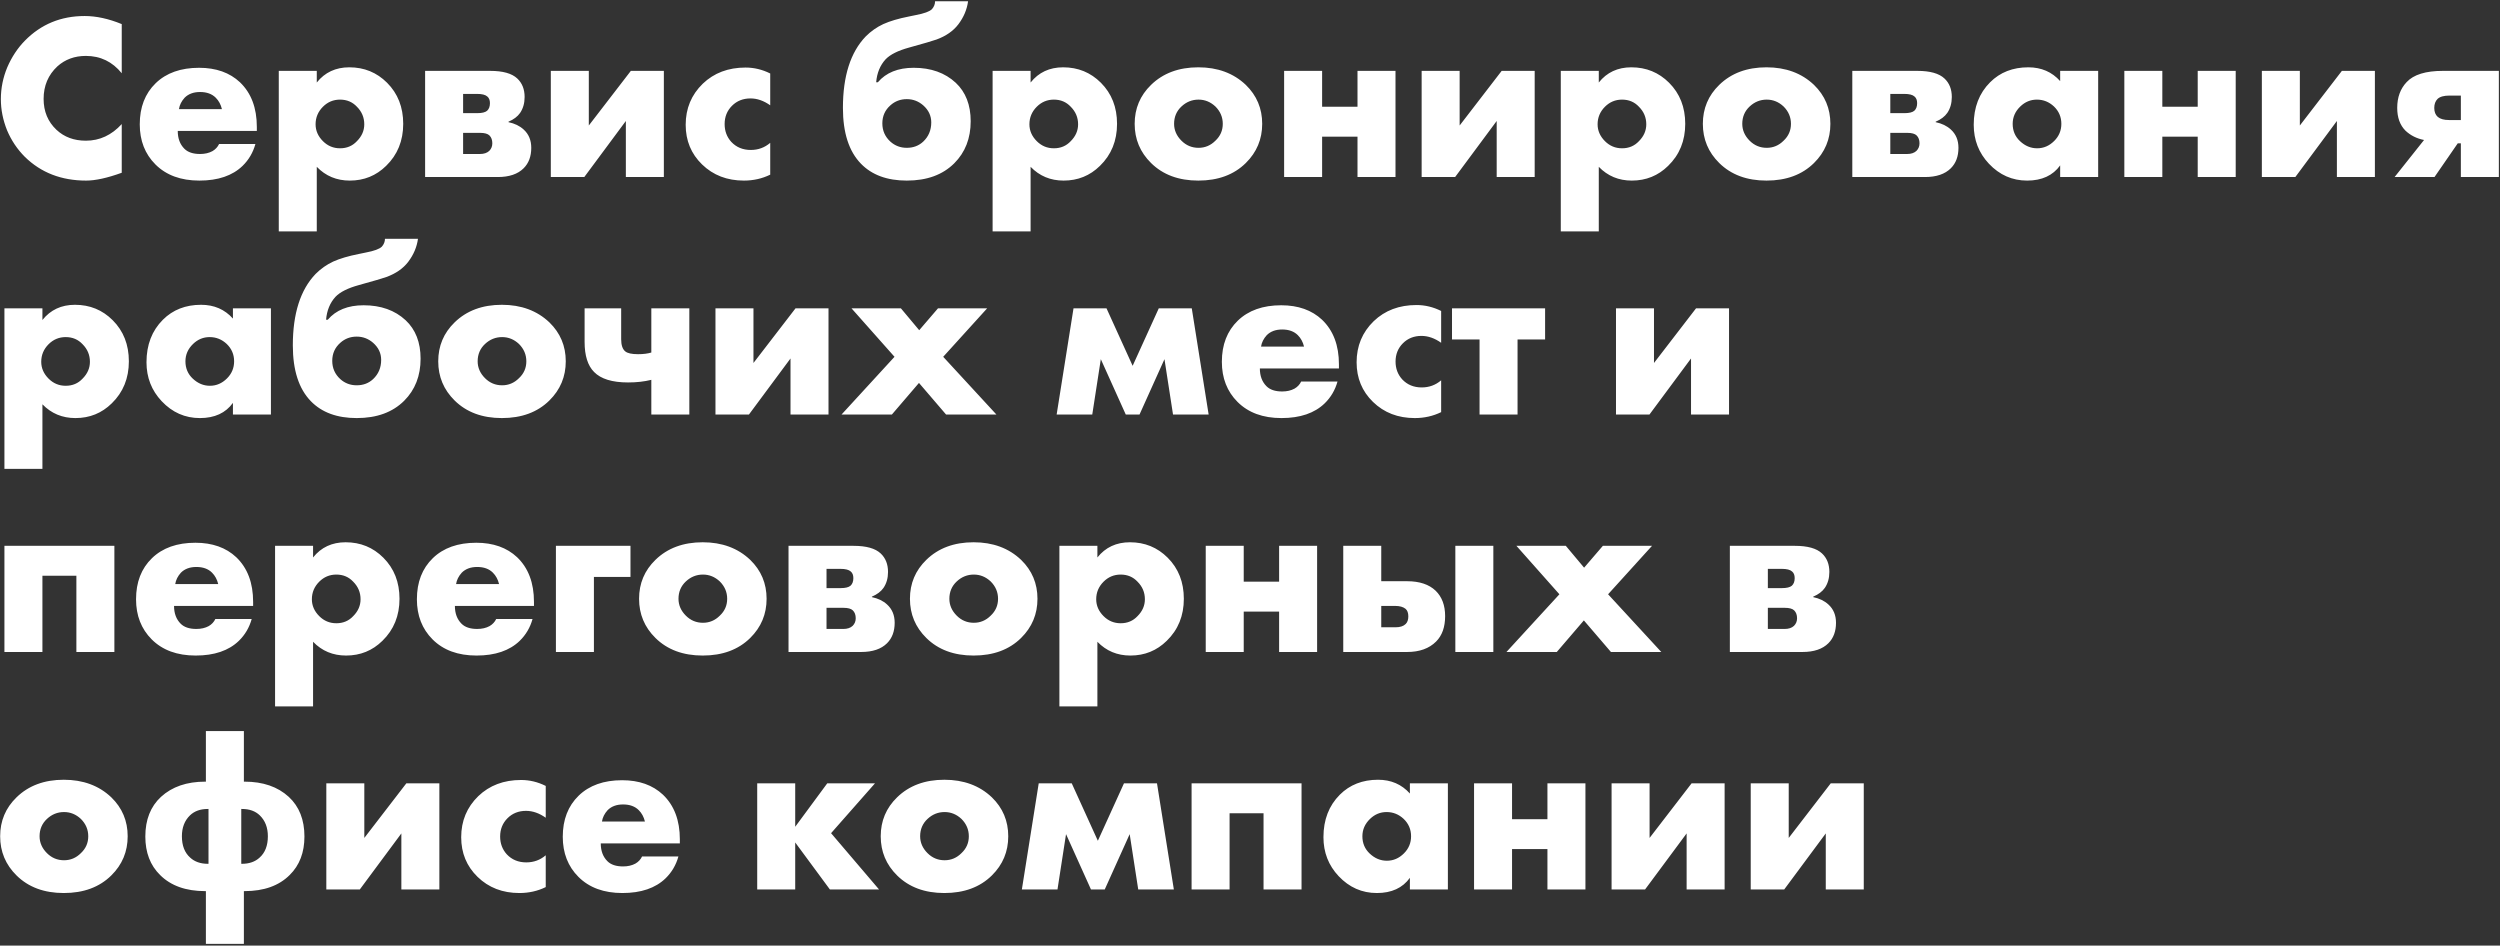 <?xml version="1.0" encoding="UTF-8"?> <svg xmlns="http://www.w3.org/2000/svg" width="1158" height="438" viewBox="0 0 1158 438" fill="none"><rect x="0" y="0" width="1158" height="438" fill="#333333" stroke="none"/> <path d="M56.39 57.47V80.02C49.717 82.44 44.217 83.65 39.89 83.65C28.45 83.65 18.99 79.983 11.51 72.65C7.99 69.13 5.24 65.023 3.26 60.33C1.353 55.563 0.4 50.76 0.4 45.92C0.4 40.86 1.39 35.947 3.37 31.18C5.423 26.413 8.137 22.307 11.51 18.86C18.99 11.233 28.23 7.42 39.23 7.42C44.583 7.42 50.303 8.667 56.39 11.16V33.93C52.063 28.577 46.527 25.9 39.78 25.9C34.573 25.9 30.173 27.513 26.58 30.74C22.327 34.7 20.2 39.723 20.2 45.81C20.2 51.603 22.18 56.37 26.14 60.11C29.733 63.483 34.28 65.17 39.78 65.17C46.16 65.17 51.697 62.603 56.39 57.47ZM118.965 58.79V60.66H82.335C82.335 64.107 83.362 66.857 85.415 68.91C87.029 70.523 89.449 71.33 92.675 71.33C94.875 71.33 96.782 70.89 98.395 70.01C99.789 69.203 100.815 68.103 101.475 66.71H118.305C117.205 70.67 115.225 74.043 112.365 76.83C107.672 81.377 100.999 83.65 92.345 83.65C83.765 83.65 76.982 81.157 71.995 76.17C67.155 71.33 64.735 65.133 64.735 57.58C64.735 49.66 67.192 43.317 72.105 38.55C77.019 33.783 83.729 31.4 92.235 31.4C100.082 31.4 106.389 33.637 111.155 38.11C116.362 43.097 118.965 49.99 118.965 58.79ZM82.885 50.54H102.795C102.282 48.413 101.329 46.653 99.935 45.26C98.175 43.5 95.755 42.62 92.675 42.62C89.669 42.62 87.285 43.5 85.525 45.26C84.059 46.873 83.179 48.633 82.885 50.54ZM146.73 77.27V107.19H129.13V32.83H146.73V38.22C150.47 33.527 155.493 31.18 161.8 31.18C168.693 31.18 174.523 33.563 179.29 38.33C184.277 43.317 186.77 49.66 186.77 57.36C186.77 65.207 184.13 71.697 178.85 76.83C174.23 81.377 168.62 83.65 162.02 83.65C155.933 83.65 150.837 81.523 146.73 77.27ZM157.51 46.14C154.43 46.14 151.79 47.24 149.59 49.44C147.317 51.713 146.18 54.427 146.18 57.58C146.18 60.513 147.317 63.117 149.59 65.39C151.79 67.59 154.43 68.69 157.51 68.69C160.663 68.69 163.267 67.59 165.32 65.39C167.593 63.117 168.73 60.513 168.73 57.58C168.73 54.427 167.593 51.713 165.32 49.44C163.267 47.24 160.663 46.14 157.51 46.14ZM196.913 32.83H227.053C232.92 32.83 237.1 34.003 239.593 36.35C241.867 38.477 243.003 41.337 243.003 44.93C243.003 47.79 242.307 50.247 240.913 52.3C239.74 53.987 237.943 55.343 235.523 56.37V56.59C238.383 57.177 240.73 58.313 242.563 60C244.91 62.127 246.083 64.95 246.083 68.47C246.083 72.43 244.91 75.583 242.563 77.93C239.85 80.643 235.853 82 230.573 82H196.913V32.83ZM214.513 52.41H221.113C223.24 52.41 224.743 52.043 225.623 51.31C226.503 50.503 226.943 49.33 226.943 47.79C226.943 46.397 226.54 45.37 225.733 44.71C224.853 43.903 223.277 43.5 221.003 43.5H214.513V52.41ZM214.513 71.33H222.323C224.157 71.33 225.587 70.853 226.613 69.9C227.567 68.947 228.043 67.773 228.043 66.38C228.043 64.84 227.603 63.63 226.723 62.75C225.917 61.943 224.45 61.54 222.323 61.54H214.513V71.33ZM255.136 32.83H272.736V58.13L292.206 32.83H307.496V82H289.896V56.04L270.646 82H255.136V32.83ZM356.769 66.16V80.9C353.029 82.733 348.959 83.65 344.559 83.65C336.786 83.65 330.332 81.157 325.199 76.17C320.139 71.257 317.609 65.133 317.609 57.8C317.609 50.247 320.249 43.903 325.529 38.77C330.736 33.783 337.336 31.29 345.329 31.29C349.289 31.29 353.102 32.207 356.769 34.04V48.78C353.762 46.653 350.719 45.59 347.639 45.59C344.192 45.59 341.332 46.727 339.059 49C336.786 51.273 335.649 54.097 335.649 57.47C335.649 60.697 336.676 63.447 338.729 65.72C341.076 68.213 344.082 69.46 347.749 69.46C351.196 69.46 354.202 68.36 356.769 66.16ZM405.841 38.11H406.611C410.424 33.637 415.961 31.4 423.221 31.4C431.214 31.4 437.704 33.71 442.691 38.33C447.311 42.657 449.621 48.597 449.621 56.15C449.621 64.07 447.091 70.56 442.031 75.62C436.678 80.973 429.344 83.65 420.031 83.65C410.938 83.65 403.861 81.047 398.801 75.84C393.228 70.12 390.441 61.503 390.441 49.99C390.441 35.25 393.961 24.213 401.001 16.88C403.421 14.46 406.134 12.553 409.141 11.16C412.221 9.767 416.181 8.593 421.021 7.64L424.211 6.98C428.098 6.247 430.591 5.33 431.691 4.23C432.644 3.13 433.121 1.92 433.121 0.6H448.411C447.898 4.413 446.394 7.97 443.901 11.27C441.554 14.35 438.181 16.697 433.781 18.31C432.168 18.897 427.914 20.143 421.021 22.05C415.961 23.443 412.368 25.24 410.241 27.44C407.674 30.227 406.208 33.783 405.841 38.11ZM420.031 45.92C417.098 45.92 414.568 46.873 412.441 48.78C409.948 50.98 408.701 53.767 408.701 57.14C408.701 60.513 409.948 63.337 412.441 65.61C414.568 67.517 417.098 68.47 420.031 68.47C423.038 68.47 425.568 67.517 427.621 65.61C430.114 63.263 431.361 60.293 431.361 56.7C431.361 53.62 430.114 50.98 427.621 48.78C425.421 46.873 422.891 45.92 420.031 45.92ZM477.375 77.27V107.19H459.775V32.83H477.375V38.22C481.115 33.527 486.138 31.18 492.445 31.18C499.338 31.18 505.168 33.563 509.935 38.33C514.921 43.317 517.415 49.66 517.415 57.36C517.415 65.207 514.775 71.697 509.495 76.83C504.875 81.377 499.265 83.65 492.665 83.65C486.578 83.65 481.481 81.523 477.375 77.27ZM488.155 46.14C485.075 46.14 482.435 47.24 480.235 49.44C477.961 51.713 476.825 54.427 476.825 57.58C476.825 60.513 477.961 63.117 480.235 65.39C482.435 67.59 485.075 68.69 488.155 68.69C491.308 68.69 493.911 67.59 495.965 65.39C498.238 63.117 499.375 60.513 499.375 57.58C499.375 54.427 498.238 51.713 495.965 49.44C493.911 47.24 491.308 46.14 488.155 46.14ZM555.168 46.14C552.161 46.14 549.521 47.203 547.248 49.33C544.974 51.457 543.838 54.133 543.838 57.36C543.838 60.293 544.974 62.897 547.248 65.17C549.448 67.37 552.088 68.47 555.168 68.47C558.174 68.47 560.778 67.37 562.978 65.17C565.251 63.043 566.388 60.44 566.388 57.36C566.388 54.28 565.251 51.603 562.978 49.33C560.704 47.203 558.101 46.14 555.168 46.14ZM577.058 39.32C582.118 44.233 584.648 50.247 584.648 57.36C584.648 64.473 582.118 70.523 577.058 75.51C571.558 80.937 564.224 83.65 555.058 83.65C545.964 83.65 538.668 80.937 533.168 75.51C528.108 70.523 525.578 64.473 525.578 57.36C525.578 50.247 528.108 44.233 533.168 39.32C538.741 33.893 546.038 31.18 555.058 31.18C564.004 31.18 571.338 33.893 577.058 39.32ZM594.804 82V32.83H612.404V49.44H628.794V32.83H646.394V82H628.794V63.3H612.404V82H594.804ZM658.505 32.83H676.105V58.13L695.575 32.83H710.865V82H693.265V56.04L674.015 82H658.505V32.83ZM740.558 77.27V107.19H722.958V32.83H740.558V38.22C744.298 33.527 749.322 31.18 755.628 31.18C762.522 31.18 768.352 33.563 773.118 38.33C778.105 43.317 780.598 49.66 780.598 57.36C780.598 65.207 777.958 71.697 772.678 76.83C768.058 81.377 762.448 83.65 755.848 83.65C749.762 83.65 744.665 81.523 740.558 77.27ZM751.338 46.14C748.258 46.14 745.618 47.24 743.418 49.44C741.145 51.713 740.008 54.427 740.008 57.58C740.008 60.513 741.145 63.117 743.418 65.39C745.618 67.59 748.258 68.69 751.338 68.69C754.492 68.69 757.095 67.59 759.148 65.39C761.422 63.117 762.558 60.513 762.558 57.58C762.558 54.427 761.422 51.713 759.148 49.44C757.095 47.24 754.492 46.14 751.338 46.14ZM818.351 46.14C815.345 46.14 812.705 47.203 810.431 49.33C808.158 51.457 807.021 54.133 807.021 57.36C807.021 60.293 808.158 62.897 810.431 65.17C812.631 67.37 815.271 68.47 818.351 68.47C821.358 68.47 823.961 67.37 826.161 65.17C828.435 63.043 829.571 60.44 829.571 57.36C829.571 54.28 828.435 51.603 826.161 49.33C823.888 47.203 821.285 46.14 818.351 46.14ZM840.241 39.32C845.301 44.233 847.831 50.247 847.831 57.36C847.831 64.473 845.301 70.523 840.241 75.51C834.741 80.937 827.408 83.65 818.241 83.65C809.148 83.65 801.851 80.937 796.351 75.51C791.291 70.523 788.761 64.473 788.761 57.36C788.761 50.247 791.291 44.233 796.351 39.32C801.925 33.893 809.221 31.18 818.241 31.18C827.188 31.18 834.521 33.893 840.241 39.32ZM857.988 32.83H888.128C893.994 32.83 898.174 34.003 900.668 36.35C902.941 38.477 904.078 41.337 904.078 44.93C904.078 47.79 903.381 50.247 901.988 52.3C900.814 53.987 899.018 55.343 896.598 56.37V56.59C899.458 57.177 901.804 58.313 903.638 60C905.984 62.127 907.158 64.95 907.158 68.47C907.158 72.43 905.984 75.583 903.638 77.93C900.924 80.643 896.928 82 891.648 82H857.988V32.83ZM875.588 52.41H882.188C884.314 52.41 885.818 52.043 886.698 51.31C887.578 50.503 888.018 49.33 888.018 47.79C888.018 46.397 887.614 45.37 886.808 44.71C885.928 43.903 884.351 43.5 882.078 43.5H875.588V52.41ZM875.588 71.33H883.398C885.231 71.33 886.661 70.853 887.688 69.9C888.641 68.947 889.118 67.773 889.118 66.38C889.118 64.84 888.678 63.63 887.798 62.75C886.991 61.943 885.524 61.54 883.398 61.54H875.588V71.33ZM954.27 37.56V32.83H971.87V82H954.27V76.61C950.897 81.303 945.8 83.65 938.98 83.65C932.087 83.65 926.183 81.047 921.27 75.84C916.577 70.853 914.23 64.84 914.23 57.8C914.23 49.733 916.76 43.17 921.82 38.11C926.44 33.49 932.343 31.18 939.53 31.18C945.543 31.18 950.457 33.307 954.27 37.56ZM943.49 46.14C940.557 46.14 937.99 47.203 935.79 49.33C933.443 51.603 932.27 54.28 932.27 57.36C932.27 60.587 933.407 63.263 935.68 65.39C938.027 67.59 940.667 68.69 943.6 68.69C946.607 68.69 949.247 67.553 951.52 65.28C953.72 63.08 954.82 60.44 954.82 57.36C954.82 54.207 953.683 51.53 951.41 49.33C949.137 47.203 946.497 46.14 943.49 46.14ZM983.993 82V32.83H1001.59V49.44H1017.98V32.83H1035.58V82H1017.98V63.3H1001.59V82H983.993ZM1047.69 32.83H1065.29V58.13L1084.76 32.83H1100.05V82H1082.45V56.04L1063.2 82H1047.69V32.83ZM1109.18 82L1122.82 64.84C1119.44 64.18 1116.58 62.75 1114.24 60.55C1111.67 57.983 1110.39 54.463 1110.39 49.99C1110.39 45.077 1111.85 41.08 1114.79 38C1118.01 34.553 1123.59 32.83 1131.51 32.83H1157.47V82H1139.87V66.38H1138.44L1127.66 82H1109.18ZM1139.87 55.6V44.27H1134.59C1132.02 44.27 1130.19 44.783 1129.09 45.81C1128.06 46.837 1127.55 48.23 1127.55 49.99C1127.55 51.823 1128.1 53.217 1129.2 54.17C1130.37 55.123 1132.09 55.6 1134.37 55.6H1139.87ZM19.65 187.27V217.19H2.05V142.83H19.65V148.22C23.39 143.527 28.413 141.18 34.72 141.18C41.613 141.18 47.443 143.563 52.21 148.33C57.197 153.317 59.69 159.66 59.69 167.36C59.69 175.207 57.05 181.697 51.77 186.83C47.15 191.377 41.54 193.65 34.94 193.65C28.853 193.65 23.757 191.523 19.65 187.27ZM30.43 156.14C27.35 156.14 24.71 157.24 22.51 159.44C20.237 161.713 19.1 164.427 19.1 167.58C19.1 170.513 20.237 173.117 22.51 175.39C24.71 177.59 27.35 178.69 30.43 178.69C33.583 178.69 36.187 177.59 38.24 175.39C40.513 173.117 41.65 170.513 41.65 167.58C41.65 164.427 40.513 161.713 38.24 159.44C36.187 157.24 33.583 156.14 30.43 156.14ZM107.893 147.56V142.83H125.493V192H107.893V186.61C104.52 191.303 99.423 193.65 92.603 193.65C85.71 193.65 79.806 191.047 74.893 185.84C70.2 180.853 67.853 174.84 67.853 167.8C67.853 159.733 70.383 153.17 75.443 148.11C80.063 143.49 85.966 141.18 93.153 141.18C99.166 141.18 104.08 143.307 107.893 147.56ZM97.113 156.14C94.18 156.14 91.613 157.203 89.413 159.33C87.067 161.603 85.893 164.28 85.893 167.36C85.893 170.587 87.03 173.263 89.303 175.39C91.65 177.59 94.29 178.69 97.223 178.69C100.23 178.69 102.87 177.553 105.143 175.28C107.343 173.08 108.443 170.44 108.443 167.36C108.443 164.207 107.307 161.53 105.033 159.33C102.76 157.203 100.12 156.14 97.113 156.14ZM151.036 148.11H151.806C155.62 143.637 161.156 141.4 168.416 141.4C176.41 141.4 182.9 143.71 187.886 148.33C192.506 152.657 194.816 158.597 194.816 166.15C194.816 174.07 192.286 180.56 187.226 185.62C181.873 190.973 174.54 193.65 165.226 193.65C156.133 193.65 149.056 191.047 143.996 185.84C138.423 180.12 135.636 171.503 135.636 159.99C135.636 145.25 139.156 134.213 146.196 126.88C148.616 124.46 151.33 122.553 154.336 121.16C157.416 119.767 161.376 118.593 166.216 117.64L169.406 116.98C173.293 116.247 175.786 115.33 176.886 114.23C177.84 113.13 178.316 111.92 178.316 110.6H193.606C193.093 114.413 191.59 117.97 189.096 121.27C186.75 124.35 183.376 126.697 178.976 128.31C177.363 128.897 173.11 130.143 166.216 132.05C161.156 133.443 157.563 135.24 155.436 137.44C152.87 140.227 151.403 143.783 151.036 148.11ZM165.226 155.92C162.293 155.92 159.763 156.873 157.636 158.78C155.143 160.98 153.896 163.767 153.896 167.14C153.896 170.513 155.143 173.337 157.636 175.61C159.763 177.517 162.293 178.47 165.226 178.47C168.233 178.47 170.763 177.517 172.816 175.61C175.31 173.263 176.556 170.293 176.556 166.7C176.556 163.62 175.31 160.98 172.816 158.78C170.616 156.873 168.086 155.92 165.226 155.92ZM232.58 156.14C229.573 156.14 226.933 157.203 224.66 159.33C222.387 161.457 221.25 164.133 221.25 167.36C221.25 170.293 222.387 172.897 224.66 175.17C226.86 177.37 229.5 178.47 232.58 178.47C235.587 178.47 238.19 177.37 240.39 175.17C242.663 173.043 243.8 170.44 243.8 167.36C243.8 164.28 242.663 161.603 240.39 159.33C238.117 157.203 235.513 156.14 232.58 156.14ZM254.47 149.32C259.53 154.233 262.06 160.247 262.06 167.36C262.06 174.473 259.53 180.523 254.47 185.51C248.97 190.937 241.637 193.65 232.47 193.65C223.377 193.65 216.08 190.937 210.58 185.51C205.52 180.523 202.99 174.473 202.99 167.36C202.99 160.247 205.52 154.233 210.58 149.32C216.153 143.893 223.45 141.18 232.47 141.18C241.417 141.18 248.75 143.893 254.47 149.32ZM301.696 192V175.94C298.469 176.747 294.876 177.15 290.916 177.15C283.583 177.15 278.339 175.537 275.186 172.31C272.253 169.377 270.786 164.72 270.786 158.34V142.83H287.726V157.13C287.726 159.843 288.349 161.713 289.596 162.74C290.623 163.62 292.603 164.06 295.536 164.06C297.956 164.06 300.009 163.803 301.696 163.29V142.83H319.296V192H301.696ZM331.405 142.83H349.005V168.13L368.475 142.83H383.765V192H366.165V166.04L346.915 192H331.405V142.83ZM389.809 192L414.339 165.27L394.429 142.83H417.309L425.779 152.95L434.469 142.83H457.239L436.889 165.27L461.529 192H438.209L425.669 177.37L413.129 192H389.809ZM489.44 192L497.25 142.83H512.54L524.64 169.45L536.74 142.83H552.03L559.84 192H543.34L539.38 166.37L527.83 192H521.45L509.9 166.37L505.94 192H489.44ZM620.196 168.79V170.66H583.566C583.566 174.107 584.593 176.857 586.646 178.91C588.259 180.523 590.679 181.33 593.906 181.33C596.106 181.33 598.013 180.89 599.626 180.01C601.019 179.203 602.046 178.103 602.706 176.71H619.536C618.436 180.67 616.456 184.043 613.596 186.83C608.903 191.377 602.229 193.65 593.576 193.65C584.996 193.65 578.213 191.157 573.226 186.17C568.386 181.33 565.966 175.133 565.966 167.58C565.966 159.66 568.423 153.317 573.336 148.55C578.249 143.783 584.959 141.4 593.466 141.4C601.313 141.4 607.619 143.637 612.386 148.11C617.593 153.097 620.196 159.99 620.196 168.79ZM584.116 160.54H604.026C603.513 158.413 602.559 156.653 601.166 155.26C599.406 153.5 596.986 152.62 593.906 152.62C590.899 152.62 588.516 153.5 586.756 155.26C585.289 156.873 584.409 158.633 584.116 160.54ZM667.541 176.16V190.9C663.801 192.733 659.731 193.65 655.331 193.65C647.557 193.65 641.104 191.157 635.971 186.17C630.911 181.257 628.381 175.133 628.381 167.8C628.381 160.247 631.021 153.903 636.301 148.77C641.507 143.783 648.107 141.29 656.101 141.29C660.061 141.29 663.874 142.207 667.541 144.04V158.78C664.534 156.653 661.491 155.59 658.411 155.59C654.964 155.59 652.104 156.727 649.831 159C647.557 161.273 646.421 164.097 646.421 167.47C646.421 170.697 647.447 173.447 649.501 175.72C651.847 178.213 654.854 179.46 658.521 179.46C661.967 179.46 664.974 178.36 667.541 176.16ZM685.329 192V157.24H672.569V142.83H715.689V157.24H702.929V192H685.329ZM748.525 142.83H766.125V168.13L785.595 142.83H800.885V192H783.285V166.04L764.035 192H748.525V142.83ZM2.05 302V252.83H52.98V302H35.38V266.69H19.65V302H2.05ZM117.247 278.79V280.66H80.617C80.617 284.107 81.643 286.857 83.697 288.91C85.31 290.523 87.73 291.33 90.957 291.33C93.157 291.33 95.063 290.89 96.677 290.01C98.07 289.203 99.097 288.103 99.757 286.71H116.587C115.487 290.67 113.507 294.043 110.647 296.83C105.953 301.377 99.28 303.65 90.627 303.65C82.047 303.65 75.263 301.157 70.277 296.17C65.437 291.33 63.017 285.133 63.017 277.58C63.017 269.66 65.473 263.317 70.387 258.55C75.3 253.783 82.01 251.4 90.517 251.4C98.363 251.4 104.67 253.637 109.437 258.11C114.643 263.097 117.247 269.99 117.247 278.79ZM81.167 270.54H101.077C100.563 268.413 99.61 266.653 98.217 265.26C96.457 263.5 94.037 262.62 90.957 262.62C87.95 262.62 85.567 263.5 83.807 265.26C82.34 266.873 81.46 268.633 81.167 270.54ZM145.011 297.27V327.19H127.411V252.83H145.011V258.22C148.751 253.527 153.775 251.18 160.081 251.18C166.975 251.18 172.805 253.563 177.571 258.33C182.558 263.317 185.051 269.66 185.051 277.36C185.051 285.207 182.411 291.697 177.131 296.83C172.511 301.377 166.901 303.65 160.301 303.65C154.215 303.65 149.118 301.523 145.011 297.27ZM155.791 266.14C152.711 266.14 150.071 267.24 147.871 269.44C145.598 271.713 144.461 274.427 144.461 277.58C144.461 280.513 145.598 283.117 147.871 285.39C150.071 287.59 152.711 288.69 155.791 288.69C158.945 288.69 161.548 287.59 163.601 285.39C165.875 283.117 167.011 280.513 167.011 277.58C167.011 274.427 165.875 271.713 163.601 269.44C161.548 267.24 158.945 266.14 155.791 266.14ZM247.335 278.79V280.66H210.705C210.705 284.107 211.731 286.857 213.785 288.91C215.398 290.523 217.818 291.33 221.045 291.33C223.245 291.33 225.151 290.89 226.765 290.01C228.158 289.203 229.185 288.103 229.845 286.71H246.675C245.575 290.67 243.595 294.043 240.735 296.83C236.041 301.377 229.368 303.65 220.715 303.65C212.135 303.65 205.351 301.157 200.365 296.17C195.525 291.33 193.105 285.133 193.105 277.58C193.105 269.66 195.561 263.317 200.475 258.55C205.388 253.783 212.098 251.4 220.605 251.4C228.451 251.4 234.758 253.637 239.525 258.11C244.731 263.097 247.335 269.99 247.335 278.79ZM211.255 270.54H231.165C230.651 268.413 229.698 266.653 228.305 265.26C226.545 263.5 224.125 262.62 221.045 262.62C218.038 262.62 215.655 263.5 213.895 265.26C212.428 266.873 211.548 268.633 211.255 270.54ZM257.499 302V252.83H292.039V267.24H275.099V302H257.499ZM325.607 266.14C322.601 266.14 319.961 267.203 317.687 269.33C315.414 271.457 314.277 274.133 314.277 277.36C314.277 280.293 315.414 282.897 317.687 285.17C319.887 287.37 322.527 288.47 325.607 288.47C328.614 288.47 331.217 287.37 333.417 285.17C335.691 283.043 336.827 280.44 336.827 277.36C336.827 274.28 335.691 271.603 333.417 269.33C331.144 267.203 328.541 266.14 325.607 266.14ZM347.497 259.32C352.557 264.233 355.087 270.247 355.087 277.36C355.087 284.473 352.557 290.523 347.497 295.51C341.997 300.937 334.664 303.65 325.497 303.65C316.404 303.65 309.107 300.937 303.607 295.51C298.547 290.523 296.017 284.473 296.017 277.36C296.017 270.247 298.547 264.233 303.607 259.32C309.181 253.893 316.477 251.18 325.497 251.18C334.444 251.18 341.777 253.893 347.497 259.32ZM365.243 252.83H395.383C401.25 252.83 405.43 254.003 407.923 256.35C410.197 258.477 411.333 261.337 411.333 264.93C411.333 267.79 410.637 270.247 409.243 272.3C408.07 273.987 406.273 275.343 403.853 276.37V276.59C406.713 277.177 409.06 278.313 410.893 280C413.24 282.127 414.413 284.95 414.413 288.47C414.413 292.43 413.24 295.583 410.893 297.93C408.18 300.643 404.183 302 398.903 302H365.243V252.83ZM382.843 272.41H389.443C391.57 272.41 393.073 272.043 393.953 271.31C394.833 270.503 395.273 269.33 395.273 267.79C395.273 266.397 394.87 265.37 394.063 264.71C393.183 263.903 391.607 263.5 389.333 263.5H382.843V272.41ZM382.843 291.33H390.653C392.487 291.33 393.917 290.853 394.943 289.9C395.897 288.947 396.373 287.773 396.373 286.38C396.373 284.84 395.933 283.63 395.053 282.75C394.247 281.943 392.78 281.54 390.653 281.54H382.843V291.33ZM451.076 266.14C448.069 266.14 445.429 267.203 443.156 269.33C440.883 271.457 439.746 274.133 439.746 277.36C439.746 280.293 440.883 282.897 443.156 285.17C445.356 287.37 447.996 288.47 451.076 288.47C454.083 288.47 456.686 287.37 458.886 285.17C461.159 283.043 462.296 280.44 462.296 277.36C462.296 274.28 461.159 271.603 458.886 269.33C456.613 267.203 454.009 266.14 451.076 266.14ZM472.966 259.32C478.026 264.233 480.556 270.247 480.556 277.36C480.556 284.473 478.026 290.523 472.966 295.51C467.466 300.937 460.133 303.65 450.966 303.65C441.873 303.65 434.576 300.937 429.076 295.51C424.016 290.523 421.486 284.473 421.486 277.36C421.486 270.247 424.016 264.233 429.076 259.32C434.649 253.893 441.946 251.18 450.966 251.18C459.913 251.18 467.246 253.893 472.966 259.32ZM508.312 297.27V327.19H490.712V252.83H508.312V258.22C512.052 253.527 517.075 251.18 523.382 251.18C530.275 251.18 536.105 253.563 540.872 258.33C545.859 263.317 548.352 269.66 548.352 277.36C548.352 285.207 545.712 291.697 540.432 296.83C535.812 301.377 530.202 303.65 523.602 303.65C517.515 303.65 512.419 301.523 508.312 297.27ZM519.092 266.14C516.012 266.14 513.372 267.24 511.172 269.44C508.899 271.713 507.762 274.427 507.762 277.58C507.762 280.513 508.899 283.117 511.172 285.39C513.372 287.59 516.012 288.69 519.092 288.69C522.245 288.69 524.849 287.59 526.902 285.39C529.175 283.117 530.312 280.513 530.312 277.58C530.312 274.427 529.175 271.713 526.902 269.44C524.849 267.24 522.245 266.14 519.092 266.14ZM558.495 302V252.83H576.095V269.44H592.485V252.83H610.085V302H592.485V283.3H576.095V302H558.495ZM674.116 302V252.83H691.716V302H674.116ZM639.796 269.22H651.786C657.506 269.22 661.906 270.687 664.986 273.62C667.92 276.48 669.386 280.403 669.386 285.39C669.386 290.45 667.993 294.373 665.206 297.16C661.98 300.387 657.506 302 651.786 302H622.196V252.83H639.796V269.22ZM639.796 290.56H646.396C648.523 290.56 650.1 290.047 651.126 289.02C651.933 288.213 652.336 287.04 652.336 285.5C652.336 283.887 651.896 282.713 651.016 281.98C649.916 281.1 648.303 280.66 646.176 280.66H639.796V290.56ZM697.787 302L722.317 275.27L702.407 252.83H725.287L733.757 262.95L742.447 252.83H765.217L744.867 275.27L769.507 302H746.187L733.647 287.37L721.107 302H697.787ZM801.269 252.83H831.409C837.275 252.83 841.455 254.003 843.949 256.35C846.222 258.477 847.359 261.337 847.359 264.93C847.359 267.79 846.662 270.247 845.269 272.3C844.095 273.987 842.299 275.343 839.879 276.37V276.59C842.739 277.177 845.085 278.313 846.919 280C849.265 282.127 850.439 284.95 850.439 288.47C850.439 292.43 849.265 295.583 846.919 297.93C844.205 300.643 840.209 302 834.929 302H801.269V252.83ZM818.869 272.41H825.469C827.595 272.41 829.099 272.043 829.979 271.31C830.859 270.503 831.299 269.33 831.299 267.79C831.299 266.397 830.895 265.37 830.089 264.71C829.209 263.903 827.632 263.5 825.359 263.5H818.869V272.41ZM818.869 291.33H826.679C828.512 291.33 829.942 290.853 830.969 289.9C831.922 288.947 832.399 287.773 832.399 286.38C832.399 284.84 831.959 283.63 831.079 282.75C830.272 281.943 828.805 281.54 826.679 281.54H818.869V291.33ZM29.66 376.14C26.653 376.14 24.013 377.203 21.74 379.33C19.467 381.457 18.33 384.133 18.33 387.36C18.33 390.293 19.467 392.897 21.74 395.17C23.94 397.37 26.58 398.47 29.66 398.47C32.667 398.47 35.27 397.37 37.47 395.17C39.743 393.043 40.88 390.44 40.88 387.36C40.88 384.28 39.743 381.603 37.47 379.33C35.197 377.203 32.593 376.14 29.66 376.14ZM51.55 369.32C56.61 374.233 59.14 380.247 59.14 387.36C59.14 394.473 56.61 400.523 51.55 405.51C46.05 410.937 38.717 413.65 29.55 413.65C20.457 413.65 13.16 410.937 7.66 405.51C2.6 400.523 0.07 394.473 0.07 387.36C0.07 380.247 2.6 374.233 7.66 369.32C13.233 363.893 20.53 361.18 29.55 361.18C38.497 361.18 45.83 363.893 51.55 369.32ZM112.966 437.19H95.366V412.77H95.036C86.089 412.77 79.123 410.277 74.136 405.29C69.589 400.817 67.316 394.877 67.316 387.47C67.316 379.697 69.736 373.573 74.576 369.1C79.709 364.407 86.529 362.06 95.036 362.06H95.366V338.63H112.966V362.06H113.296C121.803 362.06 128.623 364.407 133.756 369.1C138.596 373.573 141.016 379.697 141.016 387.47C141.016 394.877 138.743 400.817 134.196 405.29C129.209 410.277 122.243 412.77 113.296 412.77H112.966V437.19ZM111.756 374.71V400.12H111.976C115.423 400.12 118.173 399.167 120.226 397.26C122.793 394.987 124.076 391.687 124.076 387.36C124.076 383.327 122.829 380.1 120.336 377.68C118.283 375.7 115.533 374.71 112.086 374.71H111.756ZM96.576 374.71H96.246C92.799 374.71 90.049 375.7 87.996 377.68C85.503 380.1 84.256 383.327 84.256 387.36C84.256 391.687 85.539 394.987 88.106 397.26C90.159 399.167 92.909 400.12 96.356 400.12H96.576V374.71ZM151.152 362.83H168.752V388.13L188.222 362.83H203.512V412H185.912V386.04L166.662 412H151.152V362.83ZM252.785 396.16V410.9C249.045 412.733 244.975 413.65 240.575 413.65C232.801 413.65 226.348 411.157 221.215 406.17C216.155 401.257 213.625 395.133 213.625 387.8C213.625 380.247 216.265 373.903 221.545 368.77C226.751 363.783 233.351 361.29 241.345 361.29C245.305 361.29 249.118 362.207 252.785 364.04V378.78C249.778 376.653 246.735 375.59 243.655 375.59C240.208 375.59 237.348 376.727 235.075 379C232.801 381.273 231.665 384.097 231.665 387.47C231.665 390.697 232.691 393.447 234.745 395.72C237.091 398.213 240.098 399.46 243.765 399.46C247.211 399.46 250.218 398.36 252.785 396.16ZM314.903 388.79V390.66H278.273C278.273 394.107 279.3 396.857 281.353 398.91C282.966 400.523 285.386 401.33 288.613 401.33C290.813 401.33 292.72 400.89 294.333 400.01C295.726 399.203 296.753 398.103 297.413 396.71H314.243C313.143 400.67 311.163 404.043 308.303 406.83C303.61 411.377 296.936 413.65 288.283 413.65C279.703 413.65 272.92 411.157 267.933 406.17C263.093 401.33 260.673 395.133 260.673 387.58C260.673 379.66 263.13 373.317 268.043 368.55C272.956 363.783 279.666 361.4 288.173 361.4C296.02 361.4 302.326 363.637 307.093 368.11C312.3 373.097 314.903 379.99 314.903 388.79ZM278.823 380.54H298.733C298.22 378.413 297.266 376.653 295.873 375.26C294.113 373.5 291.693 372.62 288.613 372.62C285.606 372.62 283.223 373.5 281.463 375.26C279.996 376.873 279.116 378.633 278.823 380.54ZM350.741 412V362.83H368.341V382.96L383.191 362.83H405.301L384.951 385.93L407.171 412H384.401L368.341 390.22V412H350.741ZM437.541 376.14C434.534 376.14 431.894 377.203 429.621 379.33C427.348 381.457 426.211 384.133 426.211 387.36C426.211 390.293 427.348 392.897 429.621 395.17C431.821 397.37 434.461 398.47 437.541 398.47C440.548 398.47 443.151 397.37 445.351 395.17C447.624 393.043 448.761 390.44 448.761 387.36C448.761 384.28 447.624 381.603 445.351 379.33C443.078 377.203 440.474 376.14 437.541 376.14ZM459.431 369.32C464.491 374.233 467.021 380.247 467.021 387.36C467.021 394.473 464.491 400.523 459.431 405.51C453.931 410.937 446.598 413.65 437.431 413.65C428.338 413.65 421.041 410.937 415.541 405.51C410.481 400.523 407.951 394.473 407.951 387.36C407.951 380.247 410.481 374.233 415.541 369.32C421.114 363.893 428.411 361.18 437.431 361.18C446.378 361.18 453.711 363.893 459.431 369.32ZM473.327 412L481.137 362.83H496.427L508.527 389.45L520.627 362.83H535.917L543.727 412H527.227L523.267 386.37L511.717 412H505.337L493.787 386.37L489.827 412H473.327ZM551.943 412V362.83H602.873V412H585.273V376.69H569.543V412H551.943ZM653.059 367.56V362.83H670.659V412H653.059V406.61C649.686 411.303 644.589 413.65 637.769 413.65C630.876 413.65 624.973 411.047 620.059 405.84C615.366 400.853 613.019 394.84 613.019 387.8C613.019 379.733 615.549 373.17 620.609 368.11C625.229 363.49 631.133 361.18 638.319 361.18C644.333 361.18 649.246 363.307 653.059 367.56ZM642.279 376.14C639.346 376.14 636.779 377.203 634.579 379.33C632.233 381.603 631.059 384.28 631.059 387.36C631.059 390.587 632.196 393.263 634.469 395.39C636.816 397.59 639.456 398.69 642.389 398.69C645.396 398.69 648.036 397.553 650.309 395.28C652.509 393.08 653.609 390.44 653.609 387.36C653.609 384.207 652.473 381.53 650.199 379.33C647.926 377.203 645.286 376.14 642.279 376.14ZM682.782 412V362.83H700.382V379.44H716.772V362.83H734.372V412H716.772V393.3H700.382V412H682.782ZM746.484 362.83H764.084V388.13L783.554 362.83H798.844V412H781.244V386.04L761.994 412H746.484V362.83ZM810.937 362.83H828.537V388.13L848.007 362.83H863.297V412H845.697V386.04L826.447 412H810.937V362.83Z" fill="white"></path> </svg> 